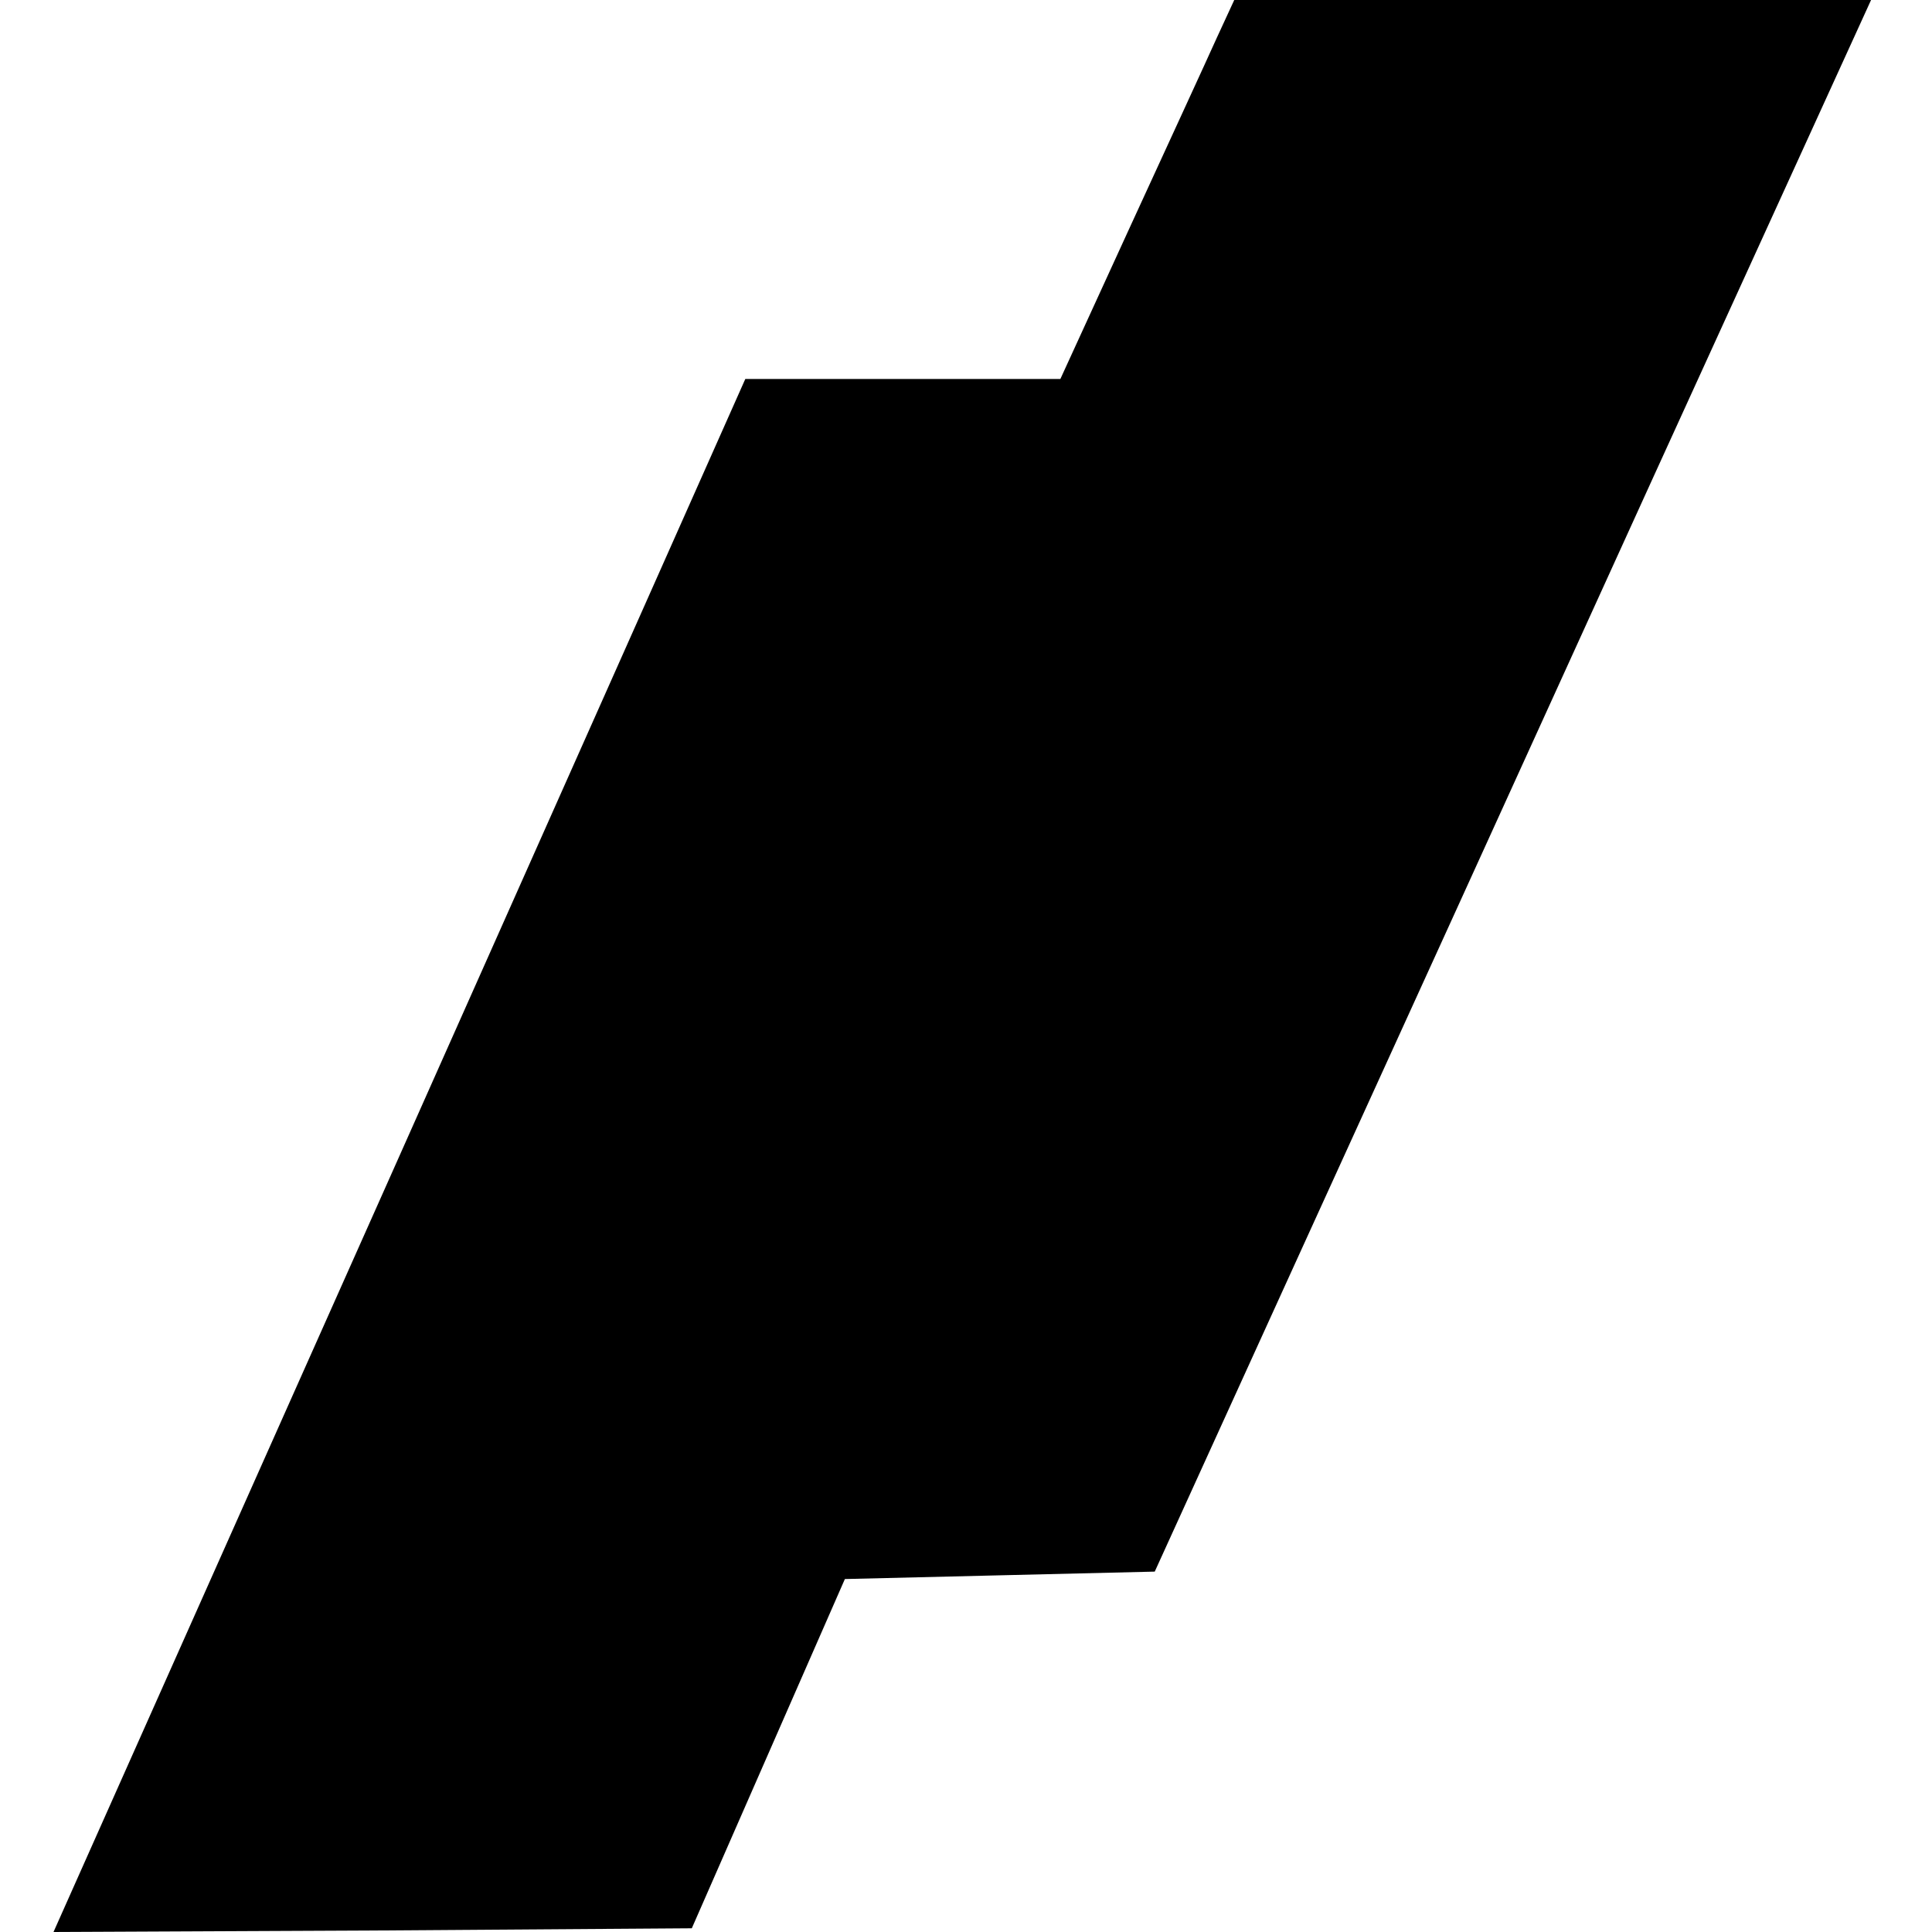 <svg version="1" xmlns="http://www.w3.org/2000/svg" width="346.667" height="346.667" viewBox="0 0 260 260"><path d="M163.7 5.2c-1.3 2.9-6.6 14.4-11.7 25.5L142.7 51h-42.4L86.2 82.7c-7.8 17.5-28.7 64.5-46.6 104.6L7.2 260l43-.2 42.9-.3 10.3-23.5 10.3-23.5 20.8-.5 20.9-.5 18.9-41.5c10.4-22.8 32.1-70.4 48.2-105.8L251.8 0H166.1l-2.4 5.2z"/></svg>